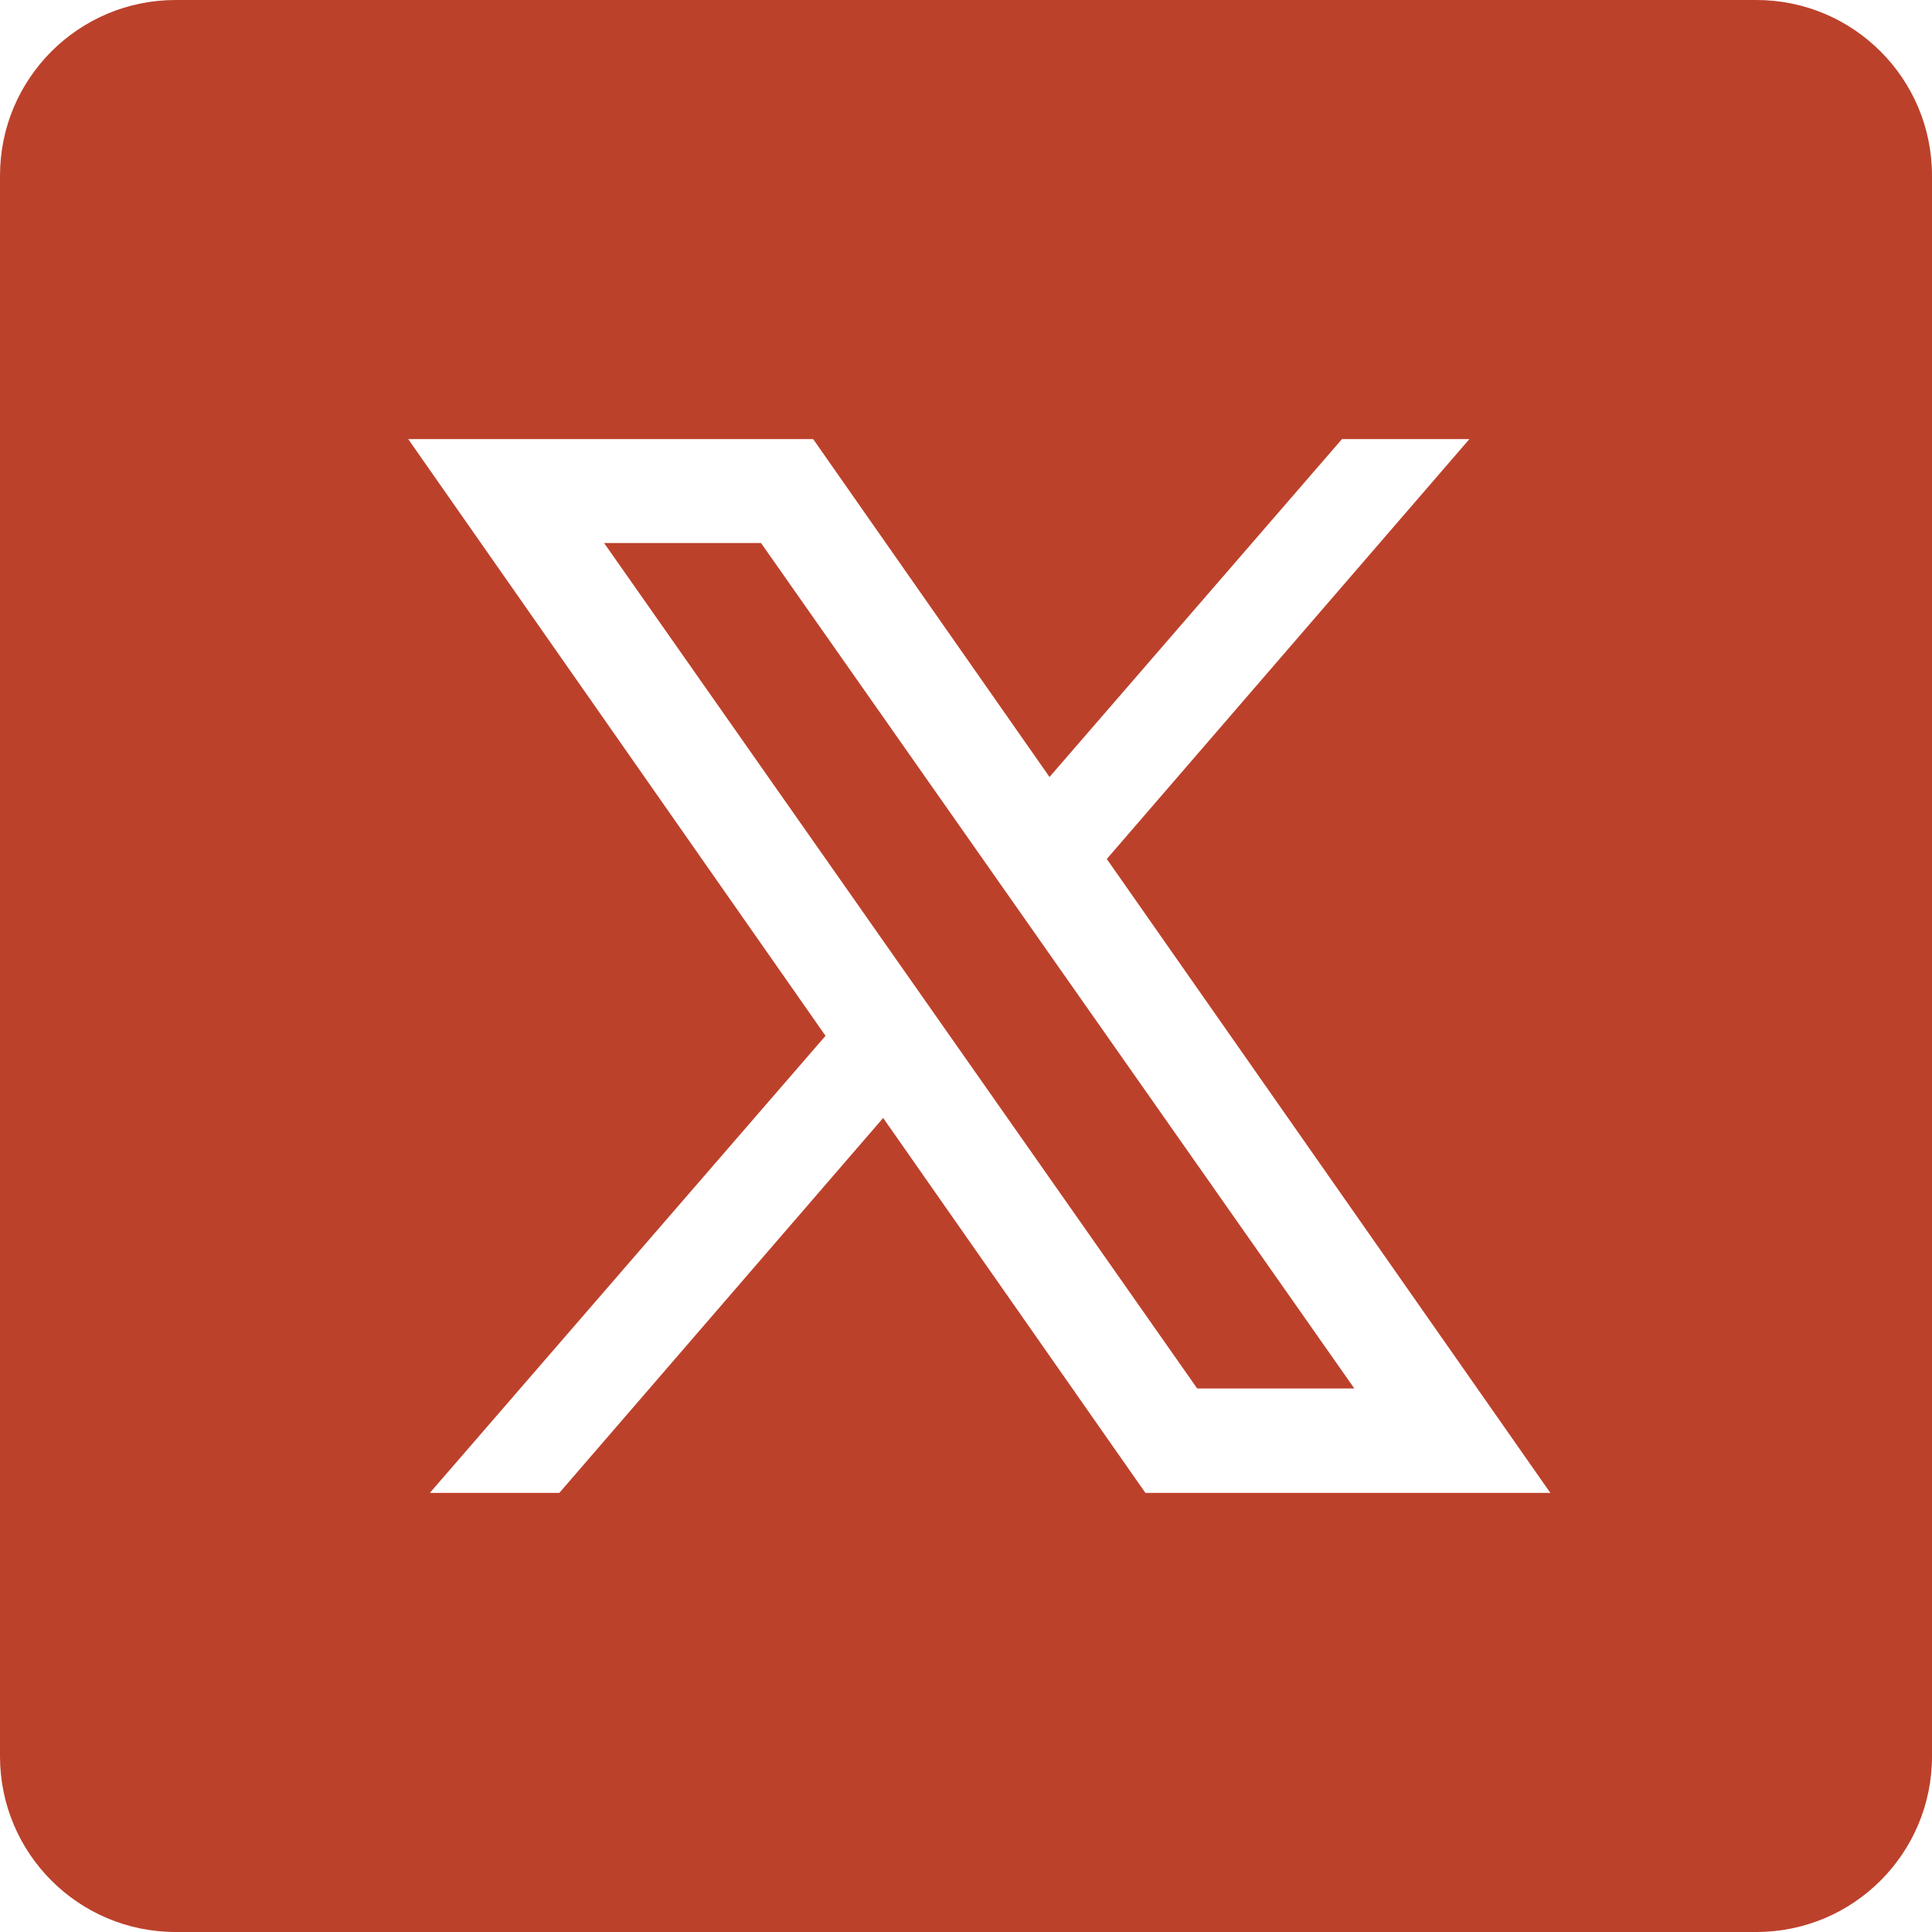 <svg width="66" height="66" viewBox="0 0 66 66" fill="none" xmlns="http://www.w3.org/2000/svg">
    <path d="M6 0C2.685 0 0 2.685 0 6V60C0 63.315 2.685 66 6 66H60C63.315 66 66 63.315 66 60V6C66 2.685 63.315 0 60 0H6ZM13.945 15H27.779L35.853 26.543L45.844 15H50.197L37.81 29.344L52.963 51H39.129L30.17 38.191L19.107 51H14.684L28.201 35.385L13.945 15ZM20.637 18.551L40.898 47.432H46.266L25.998 18.551H20.637Z" fill="#BC412B"/>
    </svg>
    